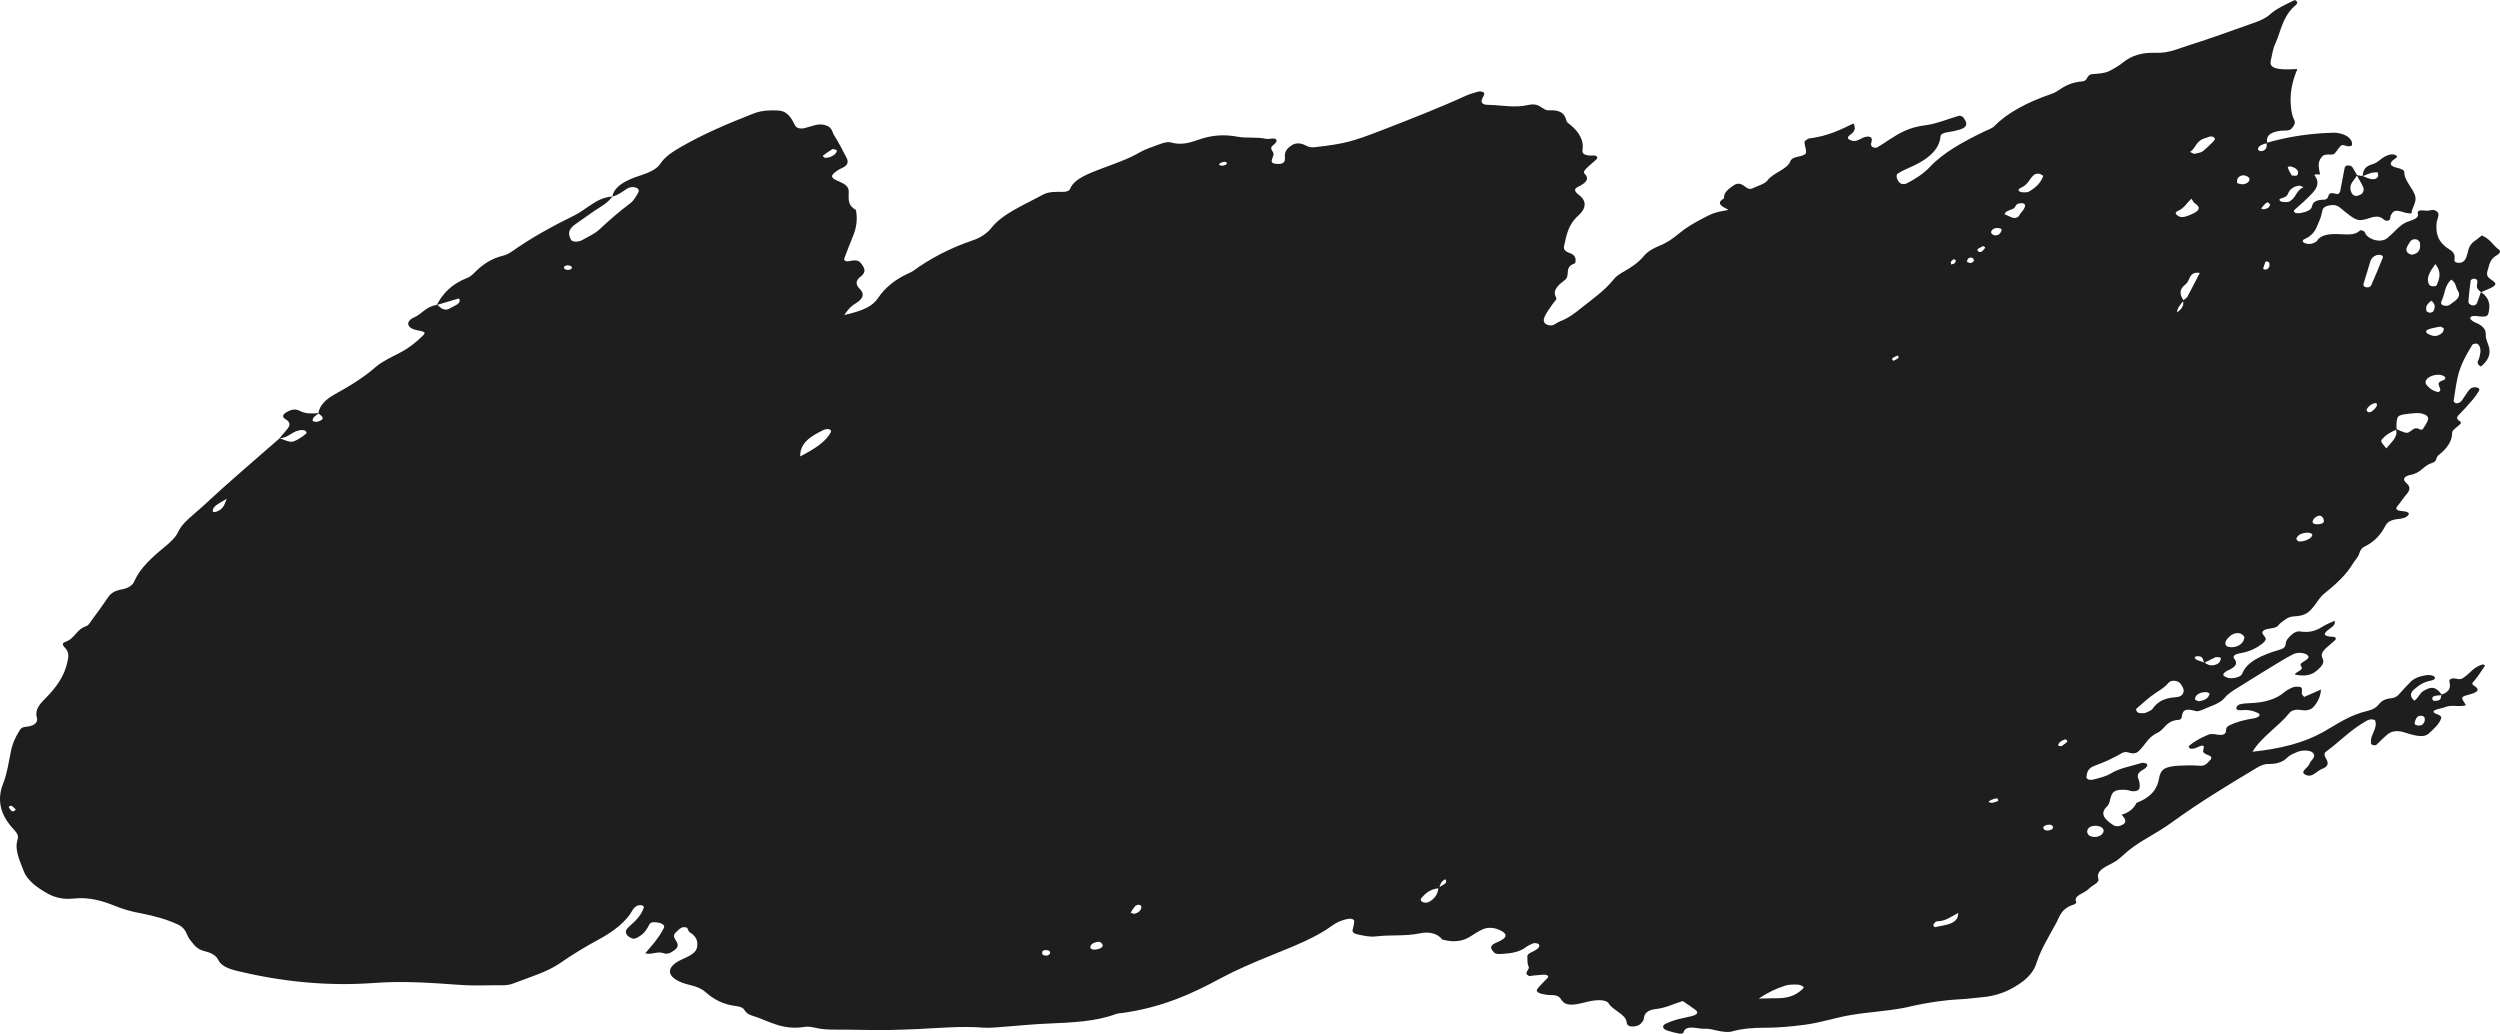 <?xml version="1.0" encoding="UTF-8"?> <svg xmlns="http://www.w3.org/2000/svg" width="445" height="184" viewBox="0 0 445 184" fill="none"> <path d="M433.306 124.753C433.2 124.753 433.046 124.657 433.007 124.577C432.677 123.773 433.732 123.832 434.574 123.735C434.381 124.142 434.71 124.773 433.306 124.753ZM431.216 128.962C431.12 129.089 430.694 129.156 430.464 129.156C430.211 129.136 429.815 128.962 429.815 128.875C429.815 128.525 429.912 128.215 430.085 127.894C430.201 127.663 430.464 127.361 431.003 127.41C431.516 127.467 431.682 127.73 431.595 128.361C431.605 128.331 431.479 128.681 431.216 128.962ZM372.731 148.973C371.832 148.893 371.562 148.506 371.522 148.052C371.483 147.438 372.112 146.984 372.953 146.984C373.835 147.014 374.318 147.304 374.444 147.759C374.531 148.409 373.669 149.07 372.731 148.973ZM367.026 132.774C366.956 132.823 366.734 132.823 366.61 132.803C366.503 132.803 366.347 132.706 366.357 132.63C366.424 132.193 366.85 131.882 367.518 131.629C367.585 131.609 367.808 131.659 367.865 131.706C367.954 131.756 367.935 131.852 367.972 132.046C367.722 132.24 367.402 132.513 367.026 132.774ZM364.55 147.838C364.027 147.875 363.785 147.642 363.688 147.371C363.745 146.954 364.22 146.79 364.859 146.79C365.052 146.79 365.382 146.984 365.409 147.111C365.525 147.468 365.236 147.759 364.55 147.838ZM361.135 34.112C360.893 34.246 360.254 34.276 359.878 34.209C358.969 34.035 359.306 33.598 359.731 33.422C361.125 32.801 361.192 31.773 362.16 31.046C362.294 30.949 362.72 30.882 362.973 30.931C363.205 30.949 363.389 31.125 363.708 31.289C363.359 32.337 362.566 33.308 361.135 34.112ZM359.731 37.884C359.528 38.107 359.471 38.351 359.239 38.574C358.986 38.805 358.523 38.885 358.097 38.708C357.614 38.515 357.208 38.301 356.783 38.107C356.966 37.884 357.033 37.72 357.218 37.623C357.545 37.457 357.944 37.333 358.29 37.186C358.959 36.896 358.58 36.118 359.915 36.168C360.7 36.198 360.64 36.896 359.731 37.884ZM356.164 41.281C355.99 41.599 355.805 41.909 355.022 41.892C354.423 41.678 354.297 41.358 354.519 41.047C354.76 40.677 355.272 40.484 355.931 40.63C356.443 40.757 356.3 41.047 356.164 41.281ZM354.596 142.909C354.064 142.88 353.871 142.746 354.103 142.569C354.373 142.376 354.789 142.259 355.168 142.135C355.265 142.085 355.564 142.135 355.574 142.154C355.651 142.299 355.757 142.522 355.631 142.569C355.322 142.746 354.886 142.842 354.596 142.909ZM352.865 44.685C352.682 44.879 352.44 44.898 352.15 44.782C351.831 44.509 351.994 44.285 352.39 44.121C352.662 44.025 352.962 43.607 353.319 43.995C353.455 44.151 353.049 44.432 352.865 44.685ZM350.699 46.838C350.496 46.741 350.11 46.644 350.117 46.547C350.147 46.334 350.253 45.984 350.533 45.897C351.028 45.74 351.278 46.013 351.348 46.254C351.415 46.527 351.162 46.711 350.699 46.838ZM346.898 164.492C346.133 164.733 345.225 164.85 344.393 165.043C344.296 164.909 344.063 164.753 344.123 164.636C344.246 164.395 344.509 164.005 344.742 164.005C346.366 163.958 347.218 163.201 348.562 162.503C348.579 163.571 347.97 164.122 346.898 164.492ZM347.624 46.207C347.661 46.177 347.894 46.157 347.951 46.177C348.05 46.237 348.077 46.304 348.136 46.371C348.077 46.547 348.087 46.711 347.943 46.838C347.827 46.964 347.535 47.002 347.314 47.079C347.294 46.935 347.208 46.788 347.255 46.644C347.304 46.498 347.458 46.351 347.624 46.207ZM337.061 64.229C336.549 63.938 336.868 63.732 337.158 63.569C337.351 63.442 337.613 63.375 337.836 63.278C337.873 63.422 338.019 63.618 337.913 63.715C337.71 63.909 337.351 64.053 337.061 64.229ZM320.851 176.063C319.875 176.954 318.664 177.652 316.585 177.682C315.589 177.682 314.604 177.712 313.066 177.749C314.631 176.664 316.112 175.986 317.746 175.452C318.338 175.239 319.197 175.239 319.932 175.258C320.299 175.258 320.714 175.452 320.987 175.616C321.103 175.693 320.997 175.936 320.851 176.063ZM256.232 157.895C256.348 157.381 256.551 156.896 257.239 156.489C257.849 157.187 256.804 157.507 256.232 157.895ZM254.647 160.368C254.347 160.581 253.961 160.757 253.476 160.641C252.8 160.467 252.8 160.097 253.06 159.787C253.719 159.059 254.414 158.332 256.011 158.108C255.962 158.932 255.605 159.72 254.647 160.368ZM217.544 29.494C217.168 29.476 216.925 29.38 217.041 29.183C217.131 29.039 217.42 28.913 217.66 28.846C217.99 28.749 218.329 28.826 218.369 29.009C218.426 29.3 218.029 29.456 217.544 29.494ZM201.896 162.667C201.663 162.6 201.247 162.503 201.257 162.473C201.47 162.066 201.722 161.679 202.042 161.309C202.138 161.175 202.564 161.018 202.728 161.048C203.25 161.145 203.193 161.435 203.134 161.679C203.007 162.116 202.641 162.473 201.896 162.667ZM194.951 169.031C194.431 169.068 194.091 168.904 194.081 168.614C194.081 168.177 194.478 167.837 195.213 167.673C195.659 167.576 196.045 167.673 196.278 168.207C196.384 168.517 195.938 168.934 194.951 169.031ZM186.015 170.089C185.561 170.019 185.435 169.778 185.542 169.369C185.589 169.245 185.861 169.051 186.364 169.128C186.837 169.195 186.983 169.438 186.896 169.699C186.799 169.952 186.507 170.166 186.015 170.089ZM147.82 77.052C146.941 78.631 145.121 79.845 142.442 81.24C142.355 78.844 144.338 77.603 146.708 76.488C146.891 76.391 147.307 76.354 147.53 76.391C148.052 76.547 147.956 76.838 147.82 77.052ZM148.198 26.536C148.255 26.487 148.681 26.633 148.934 26.71C149.117 27.314 147.879 28.165 146.854 28.088C146.698 28.068 146.418 27.778 146.485 27.711C146.998 27.294 147.579 26.904 148.198 26.536ZM113.591 34.326C113.205 34.956 112.866 35.664 112.17 36.198C110.157 37.69 108.389 39.272 106.639 40.891C105.883 41.599 104.645 42.152 103.571 42.763C103.281 42.937 102.719 43.036 102.323 43.006C101.607 42.937 101.58 42.54 101.434 42.229C101.058 41.328 101.454 40.561 102.499 39.853C104.046 38.788 105.497 37.69 107.131 36.672C107.973 36.168 108.523 35.587 109.026 34.974C110.147 34.683 110.786 34.112 111.581 33.598C111.987 33.325 112.596 33.191 113.185 33.404C113.784 33.598 113.774 34.015 113.591 34.326ZM100.969 48.05C100.525 47.953 100.283 47.759 100.419 47.516C100.553 47.255 100.969 47.158 101.404 47.275C101.597 47.322 101.82 47.516 101.801 47.632C101.791 47.903 101.474 48.05 100.969 48.05ZM80.348 54.741C79.393 55.352 78.801 55.208 77.845 54.257C79.11 53.9 80.368 53.5 81.713 53.112C82.205 54.063 80.977 54.324 80.348 54.741ZM56.566 75.063C56.393 75.112 56.044 75.063 55.801 75.013C55.715 74.996 55.648 74.869 55.648 74.802C55.657 74.305 56.197 73.975 56.693 73.608C57.718 74.335 57.718 74.645 56.566 75.063ZM53.102 78.166C51.914 78.827 51.857 78.797 49.794 78.02C51.382 77.876 51.837 76.905 53.219 76.615C53.664 76.518 54.137 76.488 54.42 76.741C54.543 76.858 54.613 77.099 54.486 77.195C54.09 77.536 53.625 77.876 53.102 78.166ZM38.239 91.163C38.16 91.183 37.89 91.086 37.89 91.066C37.724 90.194 38.769 89.728 40.356 88.786C39.883 90.097 39.611 90.775 38.239 91.163ZM2.374 144.431C2.354 144.431 2.074 144.394 2.027 144.335C1.841 144.121 1.708 143.91 1.552 143.706C1.648 143.59 1.668 143.493 1.765 143.443C1.841 143.413 2.094 143.443 2.131 143.473C2.394 143.687 2.646 143.88 2.79 144.104C2.839 144.171 2.547 144.335 2.374 144.431ZM383.969 123.172C384.781 122.668 385.489 122.154 386.012 121.523C386.445 120.989 387.693 121.086 388.119 121.687C388.399 122.084 388.691 122.494 388.691 122.911C388.691 123.415 388.418 124.026 387.336 124.093C384.967 124.257 383.912 125.084 383.127 126.208C382.917 126.469 382.335 126.712 381.862 126.906C381.669 126.973 381.27 126.936 380.827 126.936C380.508 126.906 380.025 126.342 380.315 126.112C381.493 125.111 382.568 124.063 383.969 123.172ZM387.616 37.574C388.834 37.04 389.164 36.198 390.073 35.373C390.392 35.798 390.479 36.071 390.741 36.235C391.756 36.896 391.504 37.457 390.422 37.981C390.072 38.137 389.733 38.321 389.347 38.447C388.844 38.611 388.255 38.788 387.733 38.447C387.327 38.204 387.007 37.847 387.616 37.574ZM392.665 24.547C393.051 24.451 393.4 24.17 393.856 24.334C394.455 24.577 394.262 24.917 393.923 25.238C393.304 25.809 392.771 26.42 392.046 26.953C391.736 27.197 391.011 27.274 390.538 27.39C390.228 27.244 389.832 27.05 389.832 27.05C390.971 26.276 390.778 25.061 392.665 24.547ZM395.141 117.014C395.228 117.031 395.324 117.158 395.314 117.225C395.228 117.759 394.968 118.255 393.933 118.419C393.264 118.516 392.828 118.196 392.412 117.952C393.051 117.642 393.68 117.304 394.358 116.994C394.512 116.934 394.888 116.994 395.141 117.014ZM391.484 124.82C391.301 124.85 390.991 124.674 390.761 124.577C390.528 123.85 391.504 123.142 392.722 123.201C392.927 123.201 393.323 123.395 393.294 123.492C393.187 124.123 392.655 124.627 391.484 124.82ZM390.895 116.837C391.36 116.741 391.793 116.837 391.969 117.061C392.162 117.324 392.202 117.624 392.308 117.915C391.843 117.759 391.37 117.595 390.964 117.428C390.778 117.324 390.711 117.158 390.644 117.014C390.635 116.964 390.788 116.867 390.895 116.837ZM388.594 53.626C388.681 54.227 388.622 54.838 387.49 55.615C387.587 54.694 388.178 54.16 388.594 53.626ZM389.337 52.852C389.221 53.045 388.894 53.239 388.651 53.433C388.032 52.482 387.799 51.59 388.99 50.639C389.57 50.202 389.609 49.554 390.016 49.02C390.238 48.73 390.635 48.437 391.563 48.583C390.828 49.989 390.102 51.424 389.337 52.852ZM396.495 113.666C396.708 113.443 396.931 113.2 397.241 113.006C397.656 112.745 398.266 112.569 398.855 112.792C399.184 112.909 399.32 113.182 399.523 113.376C399.427 113.696 399.417 113.957 399.261 114.18C398.815 114.908 397.887 115.285 396.921 115.189C396.04 115.122 395.847 114.441 396.495 113.666ZM399.523 31.222C399.87 31.269 400.296 31.542 400.373 31.736C400.625 32.27 399.803 32.871 399.011 32.801C398.595 32.744 398.196 32.597 398.236 32.597C397.993 31.706 398.719 31.105 399.523 31.222ZM403.458 25.498C403.468 25.965 403.564 26.42 402.955 26.79C402.812 26.886 402.396 26.924 402.24 26.886C402.046 26.807 401.903 26.613 401.92 26.487C402.007 25.965 402.665 25.692 403.458 25.498ZM404.077 36.392C404.04 36.749 403.817 37.059 403.168 37.216C403.052 37.253 402.859 37.253 402.732 37.236C402.626 37.216 402.482 37.089 402.512 37.059C402.762 36.749 403.034 36.429 403.344 36.138C403.401 36.101 403.564 36.041 403.691 36.004C403.827 36.138 403.943 36.265 404.077 36.392ZM403.537 47.923C403.45 47.983 403.265 47.953 403.101 47.982C403.015 47.923 402.831 47.886 402.839 47.826C402.935 47.449 403.072 47.061 403.218 46.661C403.245 46.594 403.401 46.547 403.497 46.498C403.653 46.594 403.943 46.691 403.943 46.788C403.97 47.178 404.059 47.593 403.537 47.923ZM406.263 35.247C407.414 34.956 407.182 34.246 407.704 33.762C408.014 33.481 408.343 33.211 408.962 33.094C409.108 33.064 409.262 33.035 409.408 33.064C409.534 33.094 409.64 33.161 410.017 33.308C408.605 33.986 408.816 35.1 407.561 35.848C407.251 36.041 406.129 36.004 405.907 35.798C405.577 35.537 405.741 35.373 406.263 35.247ZM407.917 29.67C408.895 29.99 409.252 30.465 408.962 31.125C408.922 31.192 408.779 31.249 408.682 31.289C408.43 31.269 407.986 31.269 407.937 31.222C407.647 30.755 407.375 30.301 407.231 29.814C407.182 29.64 407.598 29.573 407.917 29.67ZM410.656 94.82C411.128 94.8 411.601 94.947 411.584 95.237C411.554 95.818 410.113 96.499 409.165 96.372C408.992 96.352 408.895 96.111 408.739 95.965C408.895 95.334 409.455 94.897 410.656 94.82ZM413.072 91.813C413.382 91.94 413.508 92.201 413.508 92.201C413.904 92.988 413.508 93.248 412.56 93.325C412.067 93.345 411.661 93.219 411.641 92.908C411.631 92.327 412.54 91.649 413.072 91.813ZM418.886 32.173C419.128 31.87 419.322 31.56 419.535 31.249C419.931 31.969 420.374 32.657 420.676 33.385C420.8 33.695 420.713 34.053 420.52 34.373C420.384 34.566 419.941 34.78 419.552 34.859C419.069 34.937 418.779 34.663 418.633 34.422C418.207 33.645 418.287 32.9 418.886 32.173ZM423.209 30.658C423.239 30.882 423.372 31.125 423.296 31.349C423.179 31.706 422.783 31.997 422.068 31.87C421.525 31.773 421.082 31.542 420.587 31.349C421.052 31.172 421.478 30.949 421.971 30.815C422.33 30.688 422.793 30.688 423.209 30.658ZM421.931 46.498C422.068 46.061 422.357 45.673 423.026 45.413C423.219 45.333 423.558 45.383 423.818 45.383C423.934 45.413 424.001 45.509 424.088 45.576C424.108 45.643 424.194 45.74 424.157 45.82C423.489 47.468 422.823 49.087 422.107 50.716C422.001 50.989 421.711 51.22 421.159 51.123C420.676 51.027 420.656 50.716 420.723 50.475C421.119 49.145 421.525 47.806 421.931 46.498ZM426.487 76.518C426.903 77.749 425.635 78.73 424.756 79.815C423.702 78.526 423.672 78.526 424.194 77.973C424.737 77.389 425.529 76.905 426.487 76.518ZM429.622 73.56C431.199 73.384 432.437 73.918 432.184 74.722C431.991 75.306 431.595 75.837 431.256 76.391C431.216 76.451 430.907 76.518 430.87 76.488C429.332 75.596 429.273 77.389 428.015 76.975C427.532 76.808 427.076 76.615 426.604 76.421C426.584 76.11 426.547 75.76 426.574 75.423C426.72 73.851 426.74 73.851 429.622 73.56ZM428.916 43.151C429.109 42.833 429.409 42.472 430.144 42.619C430.464 42.666 430.597 43.006 430.734 43.133C430.82 43.831 430.86 44.412 430.298 44.946C430.105 45.11 429.622 45.333 429.312 45.333C428.993 45.316 428.557 45.042 428.451 44.849C428.111 44.268 428.597 43.704 428.916 43.151ZM432.648 58.496C433.19 58.379 433.762 58.215 434.341 58.138C434.505 58.118 434.767 58.332 434.99 58.429C435.01 58.98 434.737 59.447 433.858 59.737C433.403 59.904 432.967 59.767 432.581 59.611C431.575 59.223 431.585 58.786 432.648 58.496ZM432.803 53.53C433.586 54.21 433.432 54.791 433.162 55.372C433.103 55.489 432.774 55.645 432.551 55.663C432.358 55.663 431.991 55.519 431.942 55.392C431.672 54.724 431.942 54.111 432.803 53.53ZM433.489 47.002C434.7 48.516 434.168 49.668 433.732 50.796C433.692 50.892 433.219 50.989 432.987 50.96C432.747 50.93 432.437 50.796 432.368 50.639C431.825 49.534 432.427 48.486 433.489 47.002ZM434.68 53.386C435.223 52.221 435.106 50.93 436.314 49.765C437.29 50.426 437.08 51.153 437.503 51.754C438.035 52.559 437.533 53.239 436.584 53.87C436.198 54.111 435.889 54.528 435.23 54.421C434.245 54.287 434.497 53.773 434.68 53.386ZM434.747 67.74C433.103 68.291 435.106 69.215 434.041 69.806C432.957 69.582 432.397 69.078 431.942 68.535C431.41 67.904 431.991 67.139 433.143 66.819C433.722 66.672 434.381 66.642 434.883 66.886C435.502 67.176 435.336 67.546 434.747 67.74ZM421.874 73.384C421.738 73.364 421.525 73.384 421.488 73.347C421.372 73.19 421.196 73.026 421.255 72.91C421.498 72.423 421.884 71.989 422.783 71.735C422.842 71.735 423.053 71.812 423.083 71.892C423.276 72.219 422.513 73.151 421.874 73.384ZM440.261 121.96C439.806 121.669 440.288 121.359 440.541 121.039C441.227 120.194 441.759 119.311 442.341 118.466C442.368 118.449 442.155 118.352 441.982 118.255C440.358 118.68 439.845 119.651 438.83 120.388C438.461 120.649 438.132 121.019 437.406 120.843C436.275 120.572 435.898 120.942 436.005 121.396C436.218 122.298 436.131 123.105 434.611 123.636C434.514 123.512 434.418 123.365 434.311 123.239C433.393 122.221 432.717 122.201 431.392 122.978C430.587 123.462 430.58 124.16 429.748 124.724C428.847 123.929 429.05 123.268 429.765 122.668C430.531 122.027 431.323 121.396 432.754 121.135C433.403 120.989 433.682 120.649 433.162 120.329C432.93 120.194 432.321 120.117 431.942 120.165C430.714 120.358 429.699 120.728 429.08 121.376C428.441 122.057 427.775 122.705 427.175 123.415C426.836 123.802 426.477 124.19 425.628 124.287C424.407 124.403 423.838 124.85 423.382 125.421C423.026 125.915 422.387 126.305 421.488 126.519C418.141 127.293 416.014 128.912 413.575 130.271C410.123 132.222 406.013 133.258 400.945 133.811C402.529 131.155 405.704 129.215 407.541 126.876C407.84 126.499 408.623 126.208 409.484 126.372C411.148 126.663 411.671 126.052 412.154 125.401C412.782 124.56 413.082 123.656 413.149 122.735C412.154 123.172 411.148 123.609 410.16 124.046C409.524 123.559 409.774 123.122 409.754 122.705C409.754 122.571 409.621 122.298 409.455 122.28C409.049 122.221 408.489 122.201 408.189 122.317C407.578 122.571 406.989 122.881 406.592 123.221C405.141 124.48 403.062 125.084 400.412 125.161C399.813 125.188 399.174 125.228 398.652 125.384C398.332 125.481 398.1 125.771 398.063 126.015C398.003 126.305 398.429 126.469 398.951 126.422C399.736 126.342 400.469 126.372 401.167 126.616C401.67 126.809 402.336 126.973 402.183 127.361C402.096 127.584 401.611 127.798 401.224 127.857C399.57 128.118 398.043 128.488 396.765 129.156C395.943 129.573 396.456 130.154 396.059 130.544C395.384 131.222 394.076 130.367 393.101 130.767C391.717 131.338 390.518 131.999 389.619 132.803C389.523 132.89 389.666 133.161 389.85 133.24C390.016 133.307 390.451 133.278 390.672 133.211C391.494 132.92 392.635 132.096 392.172 133.551C392.046 133.938 392.472 134.199 393.014 134.395C393.933 134.713 393.633 135.103 393.227 135.49C392.771 135.907 392.558 136.441 391.244 136.285C390.199 136.188 389.077 136.247 387.993 136.285C385.304 136.411 384.588 136.945 384.308 138.564C384.019 140.292 383.051 141.862 380.295 142.909C379.879 143.783 379.173 144.558 377.663 145.025C377.655 145.025 377.635 144.995 377.626 144.965C377.626 145.025 377.596 145.025 377.596 145.062L377.673 145.045C378.071 145.499 378.505 145.983 378.195 146.517C378.061 146.711 377.636 146.915 377.247 147.031C376.813 147.148 376.378 147.031 376.068 146.81C374.667 145.849 373.689 144.868 375.023 143.57C375.603 143.006 375.536 142.259 375.826 141.571C376.185 140.727 376.87 140.486 378.485 140.603C378.777 140.63 379.037 140.727 379.337 140.806C380.381 140.97 380.807 140.583 380.857 140.146C380.914 139.642 380.827 139.098 380.624 138.624C380.342 137.963 380.634 137.459 381.493 136.992C381.803 136.818 382.055 136.575 382.199 136.344C382.278 136.218 382.199 135.994 382.025 135.907C381.862 135.81 381.397 135.751 381.203 135.81C379.327 136.381 377.19 136.751 375.729 137.673C374.877 138.206 373.738 138.467 372.614 138.758C371.985 138.934 371.349 138.691 371.386 138.303C371.465 137.499 371.629 136.722 372.943 136.265C374.667 135.654 376.165 134.926 377.556 134.132C377.876 133.938 378.292 133.774 378.737 133.908C380.218 134.422 380.614 133.792 381.107 133.258C382.016 132.289 382.451 131.174 384.048 130.427C385.46 129.739 385.43 128.292 387.926 128.118C388.089 128.118 388.312 127.857 388.342 127.701C388.495 126.809 388.505 125.858 390.954 126.596C391.127 126.635 391.563 126.536 391.786 126.439C393.284 125.742 395.171 125.287 396.04 124.16C396.582 123.462 397.587 122.881 398.498 122.298C401.031 120.699 403.634 119.117 406.216 117.545C406.845 117.187 407.474 116.8 408.17 116.46C408.922 116.09 410.074 116.14 410.646 116.547C411.109 116.897 410.906 117.187 410.5 117.468C410.054 117.818 409.205 118.099 409.581 118.566C410.19 119.34 408.623 119.534 408.479 120.068C410.133 120.428 411.391 120.232 412.396 119.37C413.159 118.68 413.857 118.032 413.421 117.207C413.025 116.48 413.468 115.849 414.137 115.266C414.62 114.831 415.162 114.424 415.635 113.957C415.878 113.734 415.82 113.376 415.298 113.356C413.664 113.279 413.458 112.939 414.3 112.211C414.862 111.745 415.771 111.357 415.578 110.496C414.872 110.823 414.263 111.047 413.768 111.337C412.599 112.065 411.468 112.715 409.435 112.405C408.826 112.308 408.296 112.629 407.957 112.939C407.367 113.443 406.892 113.987 406.855 114.588C406.825 115.052 406.642 115.382 405.82 115.636C402.589 116.577 399.91 117.788 399.107 119.921C398.922 120.428 397.946 120.746 396.951 120.728C396.572 120.698 396.146 120.505 395.866 120.329C395.72 120.232 395.72 120.001 395.847 119.844C396.05 119.631 396.349 119.407 396.708 119.273C397.936 118.71 398.392 118.099 397.704 117.255C397.317 116.77 397.907 116.4 398.719 116.286C400.442 115.993 401.66 115.362 402.675 114.588C402.935 114.364 403.168 114.121 403.275 113.91C403.537 113.326 402.143 112.792 402.955 112.211C403.594 111.745 405.094 111.988 405.567 111.29C405.77 110.98 406.196 110.707 406.545 110.436C406.998 110.079 407.578 109.738 408.392 109.709C410.47 109.641 411.178 108.787 411.874 107.913C412.503 107.119 412.929 106.265 413.798 105.597C415.83 103.968 417.628 102.299 418.769 100.397C419.156 99.746 419.785 99.165 419.958 98.488C420.084 98.08 420.327 97.564 420.839 97.323C422.899 96.305 423.868 94.977 424.6 93.589C424.96 92.908 425.608 92.541 426.767 92.394C427.213 92.357 427.695 92.28 428.055 92.133C428.384 91.987 428.693 91.746 428.76 91.533C428.857 91.26 428.421 91.066 427.958 91.019C426.913 90.922 426.148 90.805 426.767 90.048C427.369 89.37 427.775 88.613 428.394 87.942C428.983 87.254 429.109 86.653 428.344 85.993C427.599 85.362 427.861 84.761 429.109 84.52C431.053 84.15 431.286 82.889 432.95 82.385C433.858 82.124 433.539 81.417 434.041 81.027C435.619 79.815 436.498 78.507 436.488 76.975C436.488 76.614 437.097 76.227 437.495 75.857C437.822 75.567 438.355 75.286 437.832 74.966C437.203 74.578 437.263 74.238 437.689 73.831C438.501 73.007 439.283 72.153 440.009 71.298C440.484 70.767 440.86 70.213 441.217 69.65C441.373 69.419 441.393 69.078 440.9 68.982C440.202 68.805 439.729 69.116 439.486 69.436C439.05 69.97 438.741 70.553 438.335 71.105C438.115 71.425 437.909 71.765 437.146 71.795C437 71.668 436.73 71.522 436.75 71.378C436.963 69.94 437.156 68.495 437.486 67.042C437.919 65.091 438.944 63.211 440.095 61.339C440.165 61.242 440.647 61.125 440.841 61.163C441.063 61.222 441.237 61.416 441.314 61.56C441.692 62.327 441.489 63.084 441.257 63.859C441.13 64.249 440.628 64.664 441.596 65.247C442.911 64.169 443.336 63.084 443.067 61.89C442.901 61.125 442.418 60.368 442.465 59.611C442.524 58.652 441.982 57.962 440.608 57.411C440.251 57.264 439.962 57.041 439.766 56.827C439.662 56.7 439.689 56.469 439.855 56.373C439.971 56.276 440.378 56.216 440.608 56.246C442.514 56.469 442.814 56.39 442.977 55.615C443.26 54.324 443.2 53.075 441.606 51.978C441.373 52.638 441.17 53.306 440.89 53.967C440.784 54.21 440.454 54.471 439.952 54.324C439.632 54.227 439.353 53.917 439.37 53.723C439.457 52.444 439.613 51.183 439.786 49.912C439.816 49.795 440.135 49.601 440.348 49.601C440.531 49.572 440.927 49.765 440.937 49.872C441.004 50.202 440.927 50.552 440.89 50.892C440.841 51.317 441.18 51.687 441.682 52.027C441.789 51.978 441.895 51.911 442.002 51.851C442.688 51.523 443.596 51.25 444.022 50.833C444.565 50.299 443.5 49.912 443.067 49.505C442.658 49.117 442.621 48.68 442.764 48.263C443.114 47.255 443.074 46.177 444.508 45.383C444.951 45.139 445.193 44.722 444.807 44.432C443.742 43.684 443.383 42.619 441.759 41.909C441.217 42.326 440.89 42.619 440.511 42.88C439.157 43.801 439.419 44.995 438.887 46.061C438.714 46.371 438.424 46.741 437.765 46.788C436.904 46.808 436.847 46.431 436.904 46.08C437.02 45.45 436.807 44.898 436.025 44.412C433.772 43.036 433.559 41.358 433.722 39.612C433.772 39.108 434.108 38.592 434.041 38.078C433.965 37.67 433.326 37.156 432.514 37.457C431.825 37.69 430.105 36.963 430.384 38.137C430.531 38.691 429.775 39.078 428.934 39.339C427.785 39.689 427.175 40.26 426.556 40.871C426.024 41.405 425.512 41.909 424.883 42.423C424.194 42.957 423.016 42.957 422.058 42.472C421.439 42.182 421.109 41.812 420.956 41.385C420.859 41.114 420.23 40.854 420.027 41.067C419.119 41.939 417.725 41.715 416.4 41.678C414.592 41.599 413.062 41.775 412.426 42.88C412.337 43.036 412.047 43.151 411.807 43.267C411.265 43.491 410.665 43.491 410.16 43.23C409.794 43.036 409.784 42.733 410.19 42.569C412.183 41.678 412.347 40.34 412.919 39.125C413.179 38.544 413.255 37.944 413.421 37.35C413.565 36.866 414.137 36.605 414.969 36.508C415.655 36.429 416.13 36.625 416.506 36.943C417.096 37.429 417.705 37.944 418.353 38.418C419.544 39.272 420.084 39.399 421.815 38.805C423.093 38.38 423.702 38.515 424.397 39.125C424.67 39.369 425.212 39.369 425.395 39.029C425.529 38.788 425.452 38.515 425.588 38.281C426.121 37.35 426.45 37.333 428.151 37.867C428.394 37.944 428.693 37.944 429.236 38.011C429.273 36.992 430.171 36.071 429.931 35.004C429.582 33.501 427.928 32.19 427.968 30.621C427.978 30.281 427.369 30.027 426.777 29.893C425.462 29.59 425.219 29.166 425.985 28.476C426.284 28.245 427.029 27.904 426.457 27.631C425.762 27.274 424.959 27.614 424.437 27.904C423.682 28.312 423.239 28.97 422.367 29.203C420.646 29.697 420.713 30.522 420.52 31.349C420.191 31.289 419.861 31.222 419.552 31.172C419.272 30.718 419.029 30.221 418.73 29.767C418.633 29.62 418.334 29.456 418.101 29.456C417.531 29.397 417.385 29.697 417.338 29.931C417.076 31.289 416.836 32.627 416.563 33.986C416.516 34.246 416.274 34.646 415.887 34.519C414.37 34.082 414.583 34.743 414.34 35.177C414.263 35.314 413.991 35.537 413.808 35.537C412.28 35.537 411.681 35.945 411.525 36.769C411.391 37.429 410.443 37.767 409.358 37.944C409.108 37.981 408.712 37.963 408.526 37.867C408.363 37.767 408.237 37.526 408.343 37.429C408.865 36.925 409.504 36.429 410.027 35.925C411.487 34.47 413.458 33.094 411.99 31.222C411.824 31.028 412.522 30.979 412.966 31.075C412.832 29.99 412.337 28.942 413.354 27.845C413.954 27.197 415.142 27.778 415.578 27.314C416.004 26.857 416.217 26.353 416.7 25.935C416.989 25.662 417.474 25.965 417.89 26.032C418.101 26.062 418.596 25.983 418.616 25.906C418.963 24.741 417.358 23.589 415.315 23.626C411.178 23.723 407.251 24.334 403.554 25.402C403.344 24.354 403.847 23.559 405.867 23.286C406.583 23.189 407.464 23.383 407.907 22.879C408.333 22.424 408.643 21.91 408.392 21.406C407.986 20.582 407.85 19.758 407.783 18.874C407.561 16.671 407.994 14.489 408.932 12.289C407.917 12.309 407.164 12.386 406.409 12.326C404.649 12.259 403.97 11.794 404.193 10.804C404.446 9.786 404.552 8.738 405.005 7.76C406.023 5.547 406.206 3.201 408.343 1.162C408.682 0.832 409.338 0.484 408.489 0C406.855 0.805 405.151 1.542 404.03 2.587C403.275 3.278 402.183 3.725 400.992 4.139C397.221 5.46 393.536 6.836 389.637 8.05C387.819 8.611 386.136 9.485 383.756 9.398C381.213 9.302 379.356 9.932 377.945 11.084C377.247 11.658 376.378 12.162 375.496 12.626C374.684 13.053 373.572 13.113 372.5 13.18C371.232 13.307 371.812 14.392 370.594 14.489C368.563 14.665 367.362 15.412 366.194 16.217C365.894 16.41 365.535 16.594 365.149 16.721C360.922 18.176 357.411 19.988 355.002 22.444C354.596 22.861 353.717 23.152 353.019 23.49C349.305 25.305 345.844 27.214 343.521 29.717C342.469 30.832 341.018 31.833 339.294 32.694C339.131 32.774 338.685 32.801 338.463 32.724C337.816 32.53 337.304 31.192 337.787 30.912C338.279 30.591 338.841 30.281 339.45 30.027C342.912 28.602 345.195 26.79 345.408 24.314C345.457 23.82 345.91 23.656 346.812 23.509C350.07 22.995 350.592 22.395 349.431 20.843C349.345 20.716 348.995 20.649 348.765 20.582C346.762 21.153 344.848 22.007 342.709 22.298C339.693 22.658 337.98 23.783 336.172 24.935C335.474 25.402 334.808 25.866 334.063 26.276C333.966 26.353 333.397 26.256 333.28 26.159C332.815 25.762 333.184 25.334 333.184 24.917C333.194 24.314 332.661 24.17 331.75 24.451C331.626 24.51 331.5 24.547 331.394 24.624C330.822 24.898 330.272 25.305 329.44 24.965C328.558 24.644 328.994 24.237 329.48 23.88C330.302 23.286 330.272 22.658 329.913 21.977C327.64 23.092 325.367 24.19 322.312 24.607C322.165 24.607 321.962 24.624 321.886 24.674C321.626 24.868 321.19 25.081 321.19 25.275C321.2 25.866 321.489 26.469 321.489 27.05C321.48 27.942 319.459 27.728 318.927 28.359C318.857 28.438 318.751 28.505 318.724 28.573C318.345 30.087 315.579 30.755 314.631 32.093C314.235 32.677 312.96 33.064 312.001 33.501C311.363 33.792 311.043 33.521 310.617 33.211C309.815 32.58 309.236 32.56 308.567 33.015C307.562 33.665 306.76 34.393 306.876 35.314C305.329 36.198 306.527 36.769 307.678 37.35C305.036 37.867 305.046 37.867 303.073 38.885C301.508 39.709 300.037 40.561 298.839 41.581C297.91 42.346 296.856 43.151 295.521 43.684C294.196 44.218 293.218 44.819 292.57 45.606C291.72 46.644 290.49 47.516 289.088 48.32C288.316 48.73 287.657 49.184 287.212 49.748C285.724 51.657 283.421 53.269 281.301 54.955C280.239 55.809 279.165 56.633 277.607 57.234C276.921 57.507 276.456 58.215 275.403 57.798C274.619 57.487 274.735 56.827 274.958 56.343C275.287 55.615 275.847 54.888 276.312 54.19C276.562 53.773 277.201 53.306 277.008 52.996C276.263 51.754 277.26 50.813 278.469 49.912C279.687 49.02 278.246 47.632 280.286 46.885C280.462 46.808 280.422 46.565 280.452 46.401C280.489 45.837 280.239 45.333 279.407 45.042C278.499 44.702 278.286 44.345 278.412 43.764C278.845 41.892 279.078 40.029 280.965 38.351C282.26 37.216 282.532 35.828 281.118 34.763C280.316 34.132 280.016 33.665 280.895 33.258C282.346 32.53 283.025 31.852 281.98 30.815C281.777 30.621 282.193 30.154 282.463 29.893C282.975 29.36 283.663 28.866 284.156 28.359C284.476 28.021 284.329 27.631 283.451 27.681C282.222 27.748 281.584 27.361 281.68 26.807C281.98 25.014 281.108 23.433 279.261 22.007C279.078 21.881 278.885 21.717 278.845 21.541C278.555 20.485 278.179 19.514 275.557 19.631C275.141 19.658 274.591 19.244 274.203 19C273.643 18.593 272.868 18.496 272.152 18.66C269.696 19.261 267.277 18.71 264.861 18.66C263.865 18.66 263.623 18.243 263.759 17.769C263.865 17.419 264.115 17.108 264.192 16.768C264.309 16.381 263.623 16.157 262.964 16.351C262.288 16.555 261.573 16.751 260.991 17.011C256.232 19.194 251.183 21.153 246.125 23.122C240.72 25.208 239.355 25.595 234.084 26.196C233.418 26.276 232.992 26.196 232.46 25.906C231.425 25.372 230.563 25.431 229.917 25.866C229.191 26.323 228.775 26.887 228.716 27.487C228.629 28.215 229.162 29.33 227.149 29.166C225.641 29.039 226.762 28.001 226.695 27.361C226.619 26.887 225.883 26.42 226.549 25.906C226.879 25.625 227.324 25.255 227.228 24.985C226.985 24.334 225.94 24.868 225.301 24.704C223.687 24.334 221.86 24.644 220.292 24.334C217.7 23.85 215.484 24.093 213.251 24.898C211.849 25.372 210.359 25.886 208.502 25.372C207.796 25.178 207.004 25.451 206.345 25.692C205.214 26.129 203.926 26.517 202.998 27.05C200.967 28.262 198.491 29.106 196.075 30.008C193.695 30.912 191.189 31.853 190.484 33.598C190.338 33.986 189.815 34.179 189.129 34.149C187.872 34.132 186.624 34.112 185.648 34.646C182.291 36.488 178.423 38.04 176.46 40.581C175.821 41.405 174.63 42.279 173.285 42.733C168.992 44.188 165.501 46.061 162.483 48.263C162.309 48.39 162.039 48.486 161.797 48.613C159.234 49.765 157.493 51.28 156.332 52.996C155.307 54.528 153.73 55.275 150.278 56.08C150.818 55.275 151.35 54.568 152.319 53.996C153.576 53.239 154 52.365 153.024 51.397C152.239 50.639 152.299 49.892 153.188 49.244C154.319 48.39 153.856 47.612 153.207 46.808C152.851 46.351 152.239 46.237 151.341 46.45C150.518 46.661 150.152 46.351 150.296 45.964C150.781 44.605 151.35 43.297 151.873 41.939C152.472 40.437 152.665 38.932 152.356 37.38C150.665 36.411 151.128 35.177 151.071 33.986C151.031 33.228 150.422 32.744 149.33 32.287C147.899 31.706 147.802 31.349 148.604 30.688C148.951 30.398 149.367 30.124 149.842 29.931C150.994 29.427 151.051 28.766 150.674 28.068C149.986 26.76 149.35 25.451 148.525 24.17C148.119 23.529 148.159 22.705 147.057 22.328C145.643 21.831 144.475 22.521 143.227 22.802C142.355 22.995 141.766 22.802 141.496 22.298C141.243 21.794 141.02 21.309 140.654 20.843C139.755 19.758 139.223 19.601 137.046 19.658C135.915 19.678 134.957 19.872 134.048 20.242C129.522 22.007 125.102 23.899 121.252 26.129C119.761 26.983 118.34 27.904 117.595 29.069C116.949 30.087 115.661 30.688 113.95 31.249C111.405 32.046 109.308 33.191 108.998 34.974C107.198 35.12 106.143 35.848 105.051 36.556C104.143 37.119 103.378 37.767 102.363 38.281C98.339 40.243 94.558 42.346 91.23 44.685C90.755 45.013 90.272 45.333 89.547 45.509C87.36 46.06 85.979 47.079 84.798 48.196C84.335 48.63 83.939 49.145 83.23 49.438C80.205 50.619 78.784 52.365 77.756 54.257C75.706 54.627 75.183 55.859 73.636 56.536C72.177 57.197 72.361 58.399 74.178 58.766C75.562 59.059 75.968 59.106 75.183 59.834C74.101 60.872 72.91 61.87 71.346 62.697C69.808 63.521 68.055 64.296 66.923 65.284C64.846 67.109 62.321 68.691 59.594 70.183C57.911 71.105 56.886 72.202 56.673 73.54C55.502 73.637 54.35 73.657 53.404 73.151C52.503 72.686 51.797 72.93 51.092 73.317C50.327 73.734 50.104 74.189 50.849 74.626C51.691 75.13 51.651 75.693 51.228 76.254C50.753 76.858 50.203 77.469 49.698 78.07C49.698 78.07 49.698 78.07 49.708 78.07C45.115 82.095 40.405 86.09 36.013 90.194C34.436 91.649 32.462 93.008 31.7 94.704C31.264 95.645 30.412 96.429 29.466 97.226C27.114 99.136 24.92 101.125 23.942 103.404C23.623 104.189 22.868 104.695 21.699 104.909C20.152 105.179 19.57 105.78 19.077 106.538C18.178 107.896 17.163 109.254 16.185 110.592C15.955 110.903 15.789 111.29 15.336 111.454C13.419 112.144 13.459 113.617 11.533 114.297C10.953 114.521 11.213 114.928 11.515 115.248C12.414 116.11 12.181 117.014 11.968 117.952C11.476 120.232 10.101 122.298 8.128 124.257C7.076 125.305 6.175 126.342 6.553 127.663C6.766 128.408 6.427 129.215 4.56 129.379C3.671 129.446 3.545 129.96 3.292 130.35C2.587 131.495 2.131 132.647 1.911 133.871C1.532 135.733 1.292 137.623 0.566 139.448C-0.585 142.358 0.004 145.045 2.47 147.662C2.993 148.226 3.352 148.759 3.139 149.39C2.53 151.3 3.515 153.122 4.184 154.967C4.773 156.616 6.457 157.944 8.584 159.109C9.802 159.757 11.263 160.157 13.197 159.933C15.955 159.64 18.421 160.417 20.441 161.242C21.979 161.872 23.487 162.29 25.24 162.6C27.56 163.054 29.783 163.668 31.71 164.589C33.267 165.316 33.111 166.461 33.896 167.382C34.572 168.147 34.911 168.952 36.535 169.341C37.724 169.632 38.529 170.166 38.848 170.864C39.301 171.882 40.616 172.445 42.233 172.833C50.027 174.705 58.2 175.596 66.624 174.966C71.789 174.578 76.79 174.948 81.799 175.306C84.451 175.499 87.024 175.355 89.616 175.373C90.205 175.373 90.862 175.259 91.347 175.062C94.249 173.947 97.381 173.026 99.683 171.445C101.8 169.972 104.093 168.564 106.522 167.256C109.345 165.734 111.511 164.005 112.653 161.92C112.769 161.679 113.039 161.435 113.331 161.271C113.514 161.145 113.921 161.095 114.163 161.115C114.366 161.145 114.646 161.388 114.606 161.485C114.27 162.697 113.331 163.764 112.14 164.783C111.521 165.316 111.115 165.848 111.657 166.478C111.851 166.692 112.15 166.915 112.519 167.032C112.972 167.189 113.321 166.965 113.641 166.771C114.772 166.141 115.178 165.316 115.622 164.492C115.844 164.102 116.543 164.102 117.162 164.219C117.781 164.346 118.224 164.589 118.224 164.976C118.224 165.14 118.09 165.316 118.001 165.48C117.258 166.945 116.057 168.304 114.849 169.679C116.028 170.019 116.966 169.262 118.08 169.662C118.912 169.952 119.442 169.535 119.955 169.195C120.593 168.758 120.787 168.304 120.507 167.74C120.217 167.189 119.618 166.595 120.247 166.024C120.633 165.654 121.059 165.123 121.609 165.043C122.673 164.927 122.317 165.654 122.77 165.947C124.028 166.692 124.231 167.596 124.085 168.564C123.931 169.602 122.809 170.136 121.388 170.777C118.001 172.299 118.746 174.384 122.829 175.335C124.028 175.616 124.899 175.986 125.585 176.597C126.92 177.779 128.574 178.797 131.176 179.107C131.872 179.204 132.268 179.4 132.481 179.738C132.733 180.175 133.12 180.562 133.805 180.756C136.824 181.66 139.173 183.472 143.313 182.775C143.836 182.678 144.561 182.822 145.113 182.939C146.891 183.376 148.758 183.259 150.595 183.279C153.227 183.336 155.849 183.356 158.459 183.336C160.153 183.309 161.854 183.229 163.547 183.162C167.388 182.968 171.208 182.628 175.066 182.919C175.821 182.968 176.603 182.939 177.358 182.872C180.57 182.648 183.761 182.29 186.993 182.174C191.026 181.997 195.01 181.824 198.511 180.542C198.877 180.398 199.373 180.349 199.816 180.302C206.838 179.331 212.265 176.858 217.217 174.161C220.119 172.609 223.251 171.281 226.482 169.972C230.303 168.42 234.23 166.886 237.142 164.753C237.904 164.182 238.843 163.745 240.051 163.551C240.536 163.454 241.049 163.668 241.049 163.928C241.049 164.442 240.903 164.946 240.777 165.46C240.66 165.947 240.979 166.208 241.891 166.382C242.923 166.575 243.824 166.819 244.993 166.675C247.529 166.364 250.168 166.675 252.713 166.141C254.454 165.751 255.962 166.208 256.707 167.226C258.807 167.837 260.538 167.546 261.988 166.528C262.568 166.141 263.197 165.751 263.893 165.433C264.977 164.927 266.408 165.123 267.52 165.868C268.245 166.364 268.139 166.868 267.124 167.42C266.698 167.673 266.109 167.837 265.759 168.11C265.111 168.584 265.527 169.098 265.972 169.565C266.349 169.922 267.027 169.796 267.636 169.778C269.241 169.679 270.595 169.369 271.583 168.614C271.949 168.341 272.425 168.11 272.908 167.916C273.081 167.837 273.546 167.886 273.73 167.953C273.913 168.05 274.039 168.244 274 168.4C273.893 168.855 273.314 169.148 272.724 169.438C272.249 169.662 271.823 169.893 271.863 170.292C271.92 170.893 271.813 171.504 272.096 172.055C272.395 172.639 270.984 173.193 272.239 173.754C272.655 173.687 273.101 173.607 273.556 173.59C274.136 173.56 274.901 173.414 275.297 173.56C275.936 173.803 275.374 174.161 275.104 174.452C274.609 174.985 274.029 175.499 273.633 176.063C273.381 176.401 273.74 176.731 274.339 176.887C274.891 177.021 275.52 177.128 276.119 177.128C277.221 177.128 277.57 177.391 277.946 177.992C278.489 178.847 279.444 178.973 280.895 178.7C281.913 178.506 282.859 178.186 283.904 178.069C284.822 177.953 286.033 178.069 286.323 178.573C287.038 179.815 289.358 180.525 289.524 181.883C289.581 182.29 289.707 182.804 290.829 182.708C291.691 182.628 292.107 182.241 292.377 181.824C292.55 181.61 292.609 181.349 292.639 181.096C292.736 180.331 293.392 179.738 294.766 179.604C296.613 179.4 297.928 178.653 299.525 178.186C300.377 178.779 301.072 179.204 301.711 179.701C302.407 180.205 302.214 180.592 301.072 180.883C300.24 181.096 299.332 181.253 298.51 181.466C297.831 181.66 297.192 181.901 296.593 182.174C295.761 182.531 295.848 183.115 296.806 183.453C297.455 183.666 298.18 183.842 298.896 183.986C299.099 184.036 299.621 183.939 299.631 183.86C300.037 182.211 302.214 183.229 303.529 183.115C304.331 183.065 305.269 183.405 306.151 183.549C306.886 183.666 307.639 183.793 308.404 183.569C310.221 183.065 312.138 182.939 314.207 182.939C316.48 182.939 318.791 182.725 321.034 182.435C324.052 182.077 326.741 181.096 329.653 180.642C332.592 180.155 335.697 179.991 338.638 179.447C339.228 179.361 339.79 179.204 340.369 179.07C343.098 178.477 345.891 178.022 348.852 177.876C350.07 177.828 351.278 177.635 352.497 177.538C355.428 177.324 357.565 176.401 359.402 175.159C361.029 174.094 362.054 172.833 362.48 171.474C363.233 169.031 364.723 166.675 366.008 164.296C366.657 163.084 366.86 161.726 369.172 160.998C369.395 160.951 369.635 160.678 369.579 160.581C368.95 159.37 371.096 159.012 371.812 158.205C372.344 157.604 373.718 157.167 373.505 156.44C373.07 155.101 374.471 154.403 375.991 153.646C376.784 153.239 377.383 152.725 377.925 152.221C379.114 151.106 380.537 150.118 382.152 149.194C383.746 148.263 385.294 147.324 386.698 146.304C391.37 142.909 396.542 139.758 401.767 136.635C402.269 136.344 403.052 135.974 403.681 135.994C405.491 136.024 406.486 135.537 407.288 134.713C407.657 134.375 408.323 134.085 408.932 133.841C409.744 133.501 411.002 133.531 411.487 133.841C412.057 134.229 411.99 134.636 411.708 135.053C411.497 135.363 411.148 135.684 411.052 136.024C410.839 136.702 409.029 137.499 410.656 138.013C411.7 138.35 412.376 137.206 413.372 136.848C414.38 136.461 414.493 135.877 414.147 135.227C413.884 134.733 413.458 134.199 414.097 133.744C416.516 131.979 418.334 129.96 421.139 128.361C421.535 128.148 422.028 127.877 422.736 128.187C423.335 129.476 421.981 130.688 422.028 131.949C422.058 132.26 421.864 132.707 422.919 132.647C423.605 131.999 424.254 131.319 425.026 130.688C425.848 130.04 426.873 129.98 428.248 130.447C430.347 131.125 431.516 131.222 432.224 130.641C433.219 129.767 434.195 128.895 434.534 127.857C434.651 127.467 434.148 127.246 433.616 127.05C432.94 126.78 433.056 126.499 433.752 126.275C434.284 126.112 434.893 126.015 435.406 125.809C436.517 125.401 437.842 125.915 438.944 125.518C438.035 124.143 437.949 124.046 439.37 123.676C440.977 123.239 441.653 122.831 440.261 121.96Z" fill="#1E1E1E"></path> </svg> 